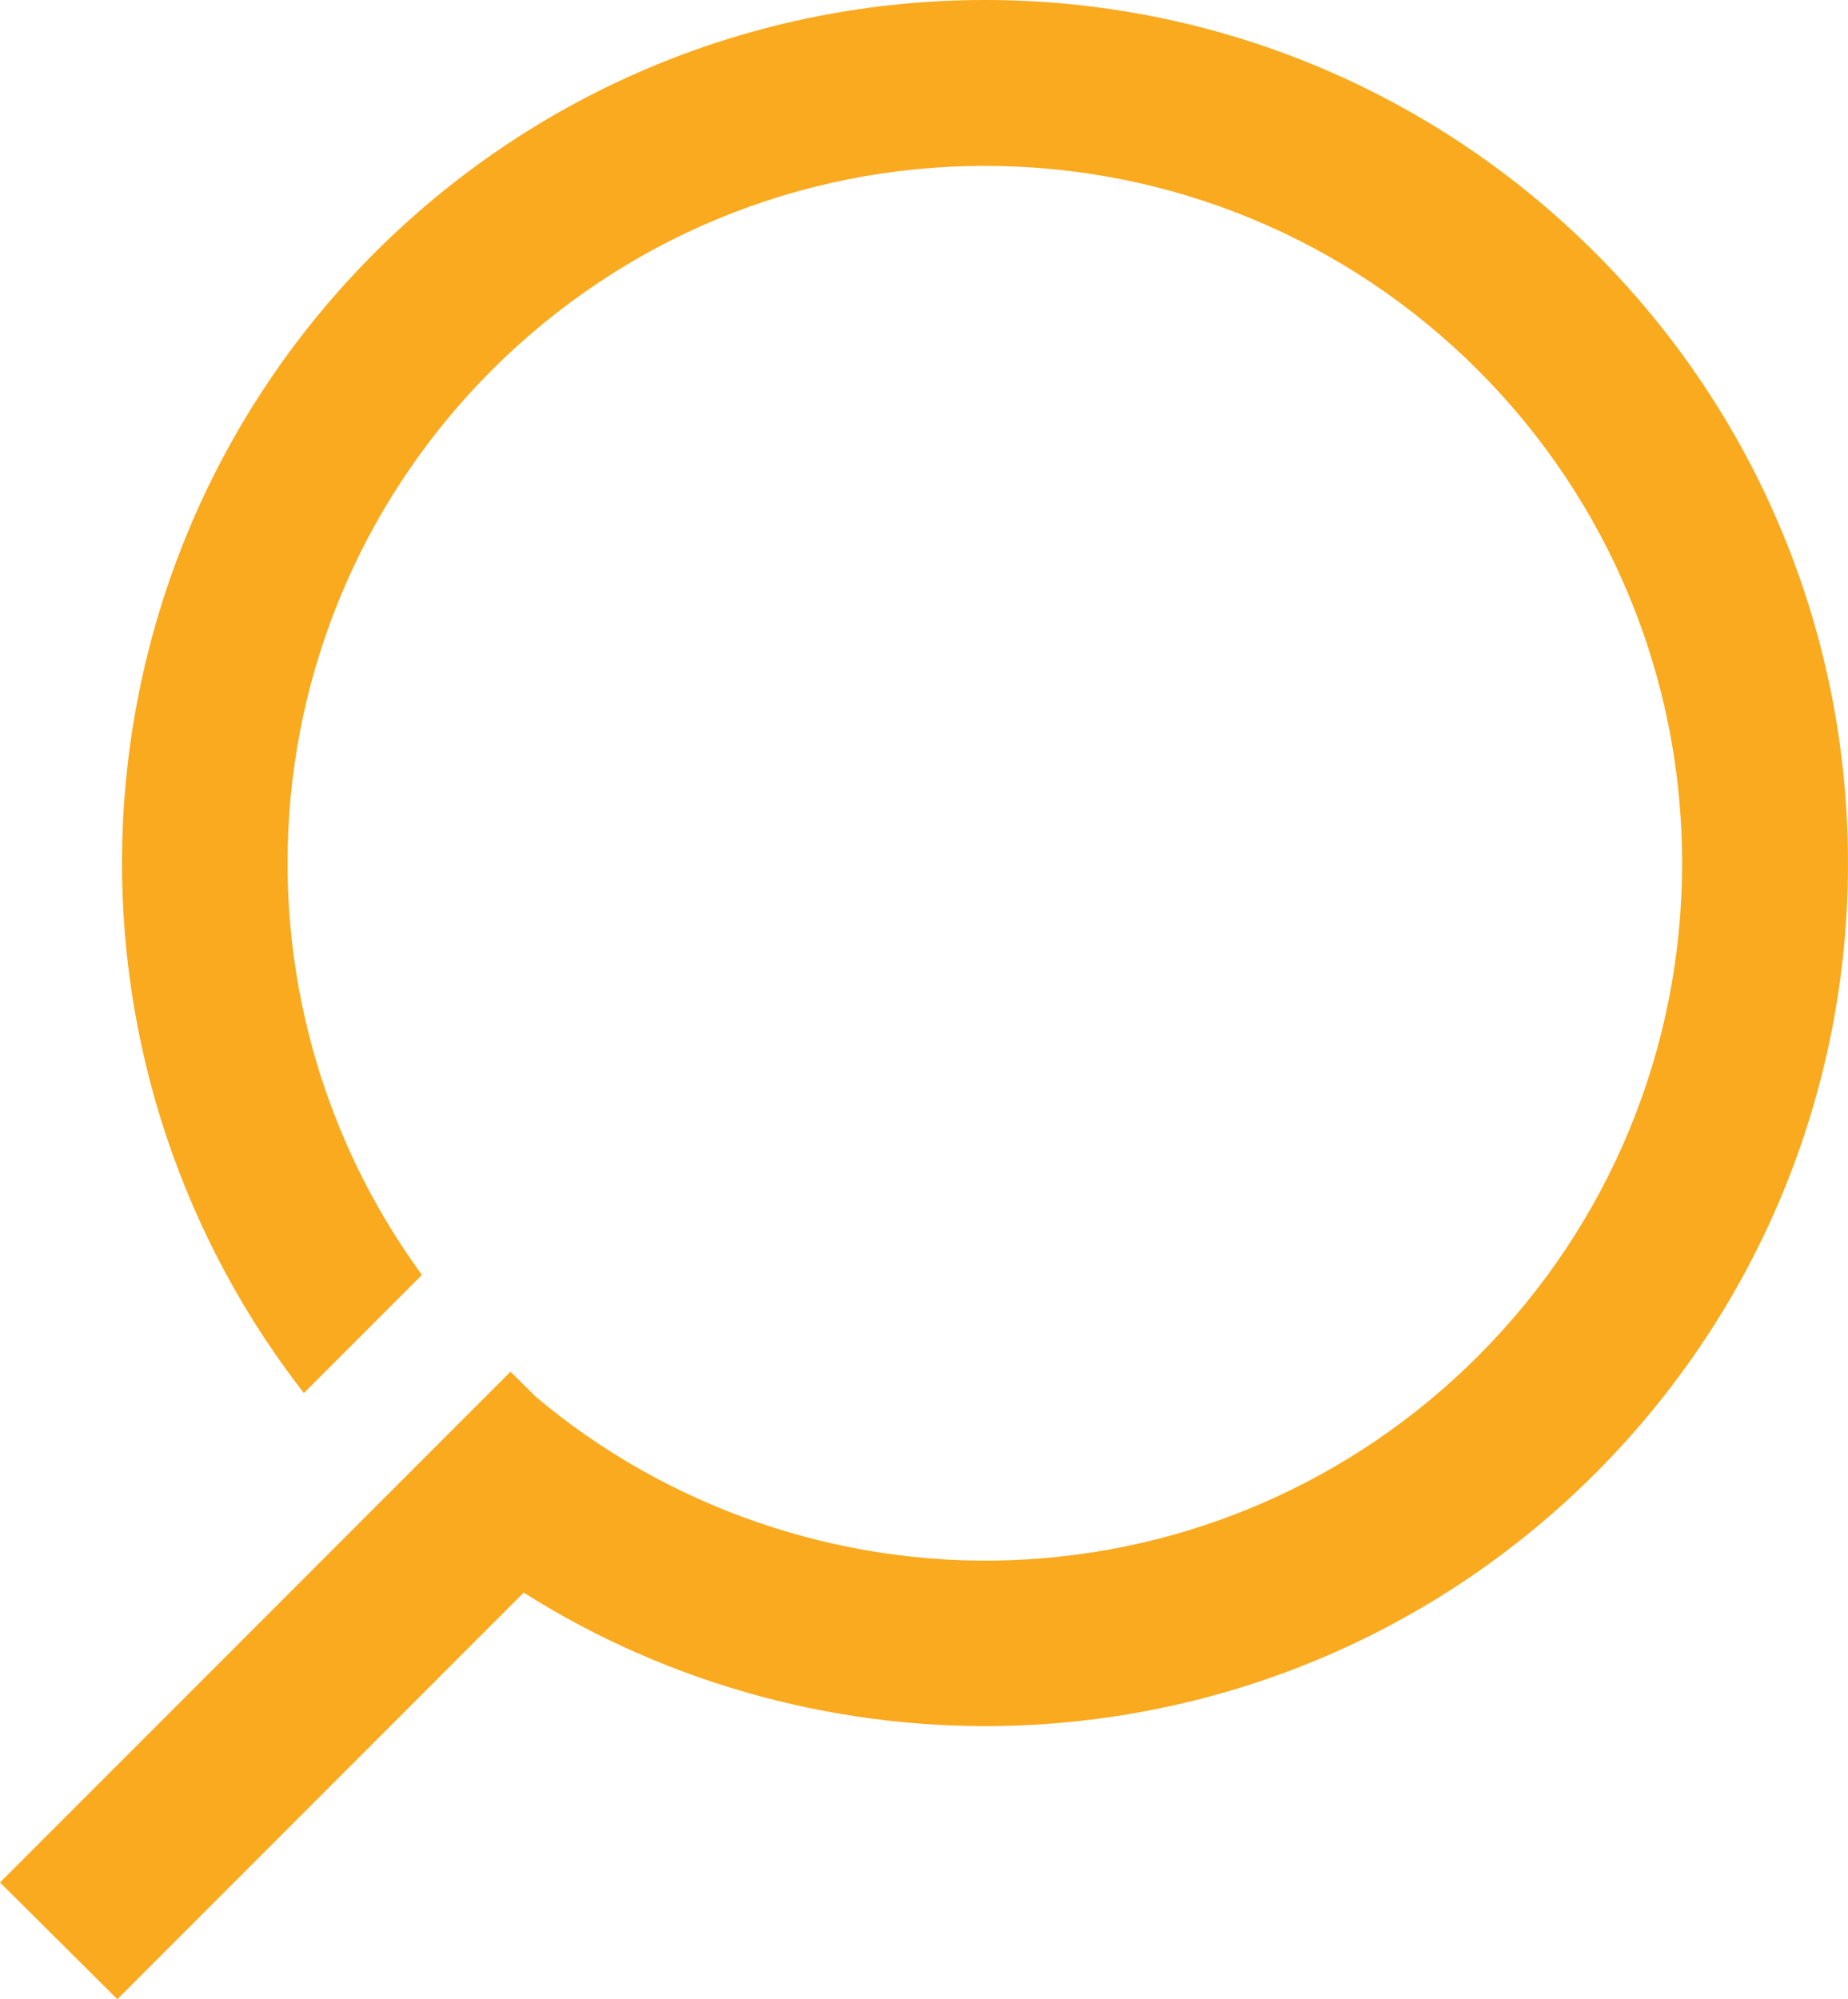 <?xml version="1.0" encoding="UTF-8"?>
<!DOCTYPE svg PUBLIC "-//W3C//DTD SVG 1.1//EN" "http://www.w3.org/Graphics/SVG/1.1/DTD/svg11.dtd">
<!-- Creator: CorelDRAW 2018 (64-Bit) -->
<svg xmlns="http://www.w3.org/2000/svg" xml:space="preserve" width="100%" height="100%" version="1.1" style="shape-rendering:geometricPrecision; text-rendering:geometricPrecision; image-rendering:optimizeQuality; fill-rule:evenodd; clip-rule:evenodd"
viewBox="0 0 15510.5 16777.9"
 xmlns:xlink="http://www.w3.org/1999/xlink">
 <defs>
  <style type="text/css">
   <![CDATA[
    .fil0 {fill:#FAAA1E}
   ]]>
  </style>
 </defs>
 <g id="Layer_x0020_1">
  <path class="fil0" d="M4395.6 13365.9l-3410.6 3412 -985 -979.9 51.3 -51.3c1394.1,-1394.7 2788.3,-2789.3 4182.5,-4184l51 -51 209.1 207.8c1104.2,932.2 2540.8,1427 3987.7,1374 1480.9,-54.2 2875,-663.8 3922.8,-1711.5 1101.2,-1101.3 1713.9,-2580.8 1713.9,-4138.2 0,-1557.1 -612.8,-3036.5 -1713.8,-4137.6 -1101.3,-1101.2 -2580.7,-1714.1 -4138.1,-1714.1 -1557.1,0 -3036.8,612.7 -4138,1713.8 -1029.1,1029.2 -1636.3,2394.2 -1708,3848.2 -65.1,1318.7 316.3,2622.3 1085.1,3695.6l35.7 50 -991.1 991.6 -50.1 -66c-1031.5,-1356.9 -1551.4,-3034.8 -1467.3,-4737.5 89,-1799.6 837.2,-3491.9 2111.6,-4766.2 1362.8,-1362.8 3195,-2121.5 5122.2,-2121.6 1927.2,0 3759.4,759 5122,2121.7 1362.9,1362.8 2121.8,3194.8 2121.9,5122.2 0.1,1927.2 -759,3759.5 -2121.8,5122.2 -1296.9,1297 -3024.8,2048.3 -4857.5,2115.3 -1453.2,53.2 -2907.1,-337.5 -4135.5,-1115.5z"/>
 </g>
</svg>
